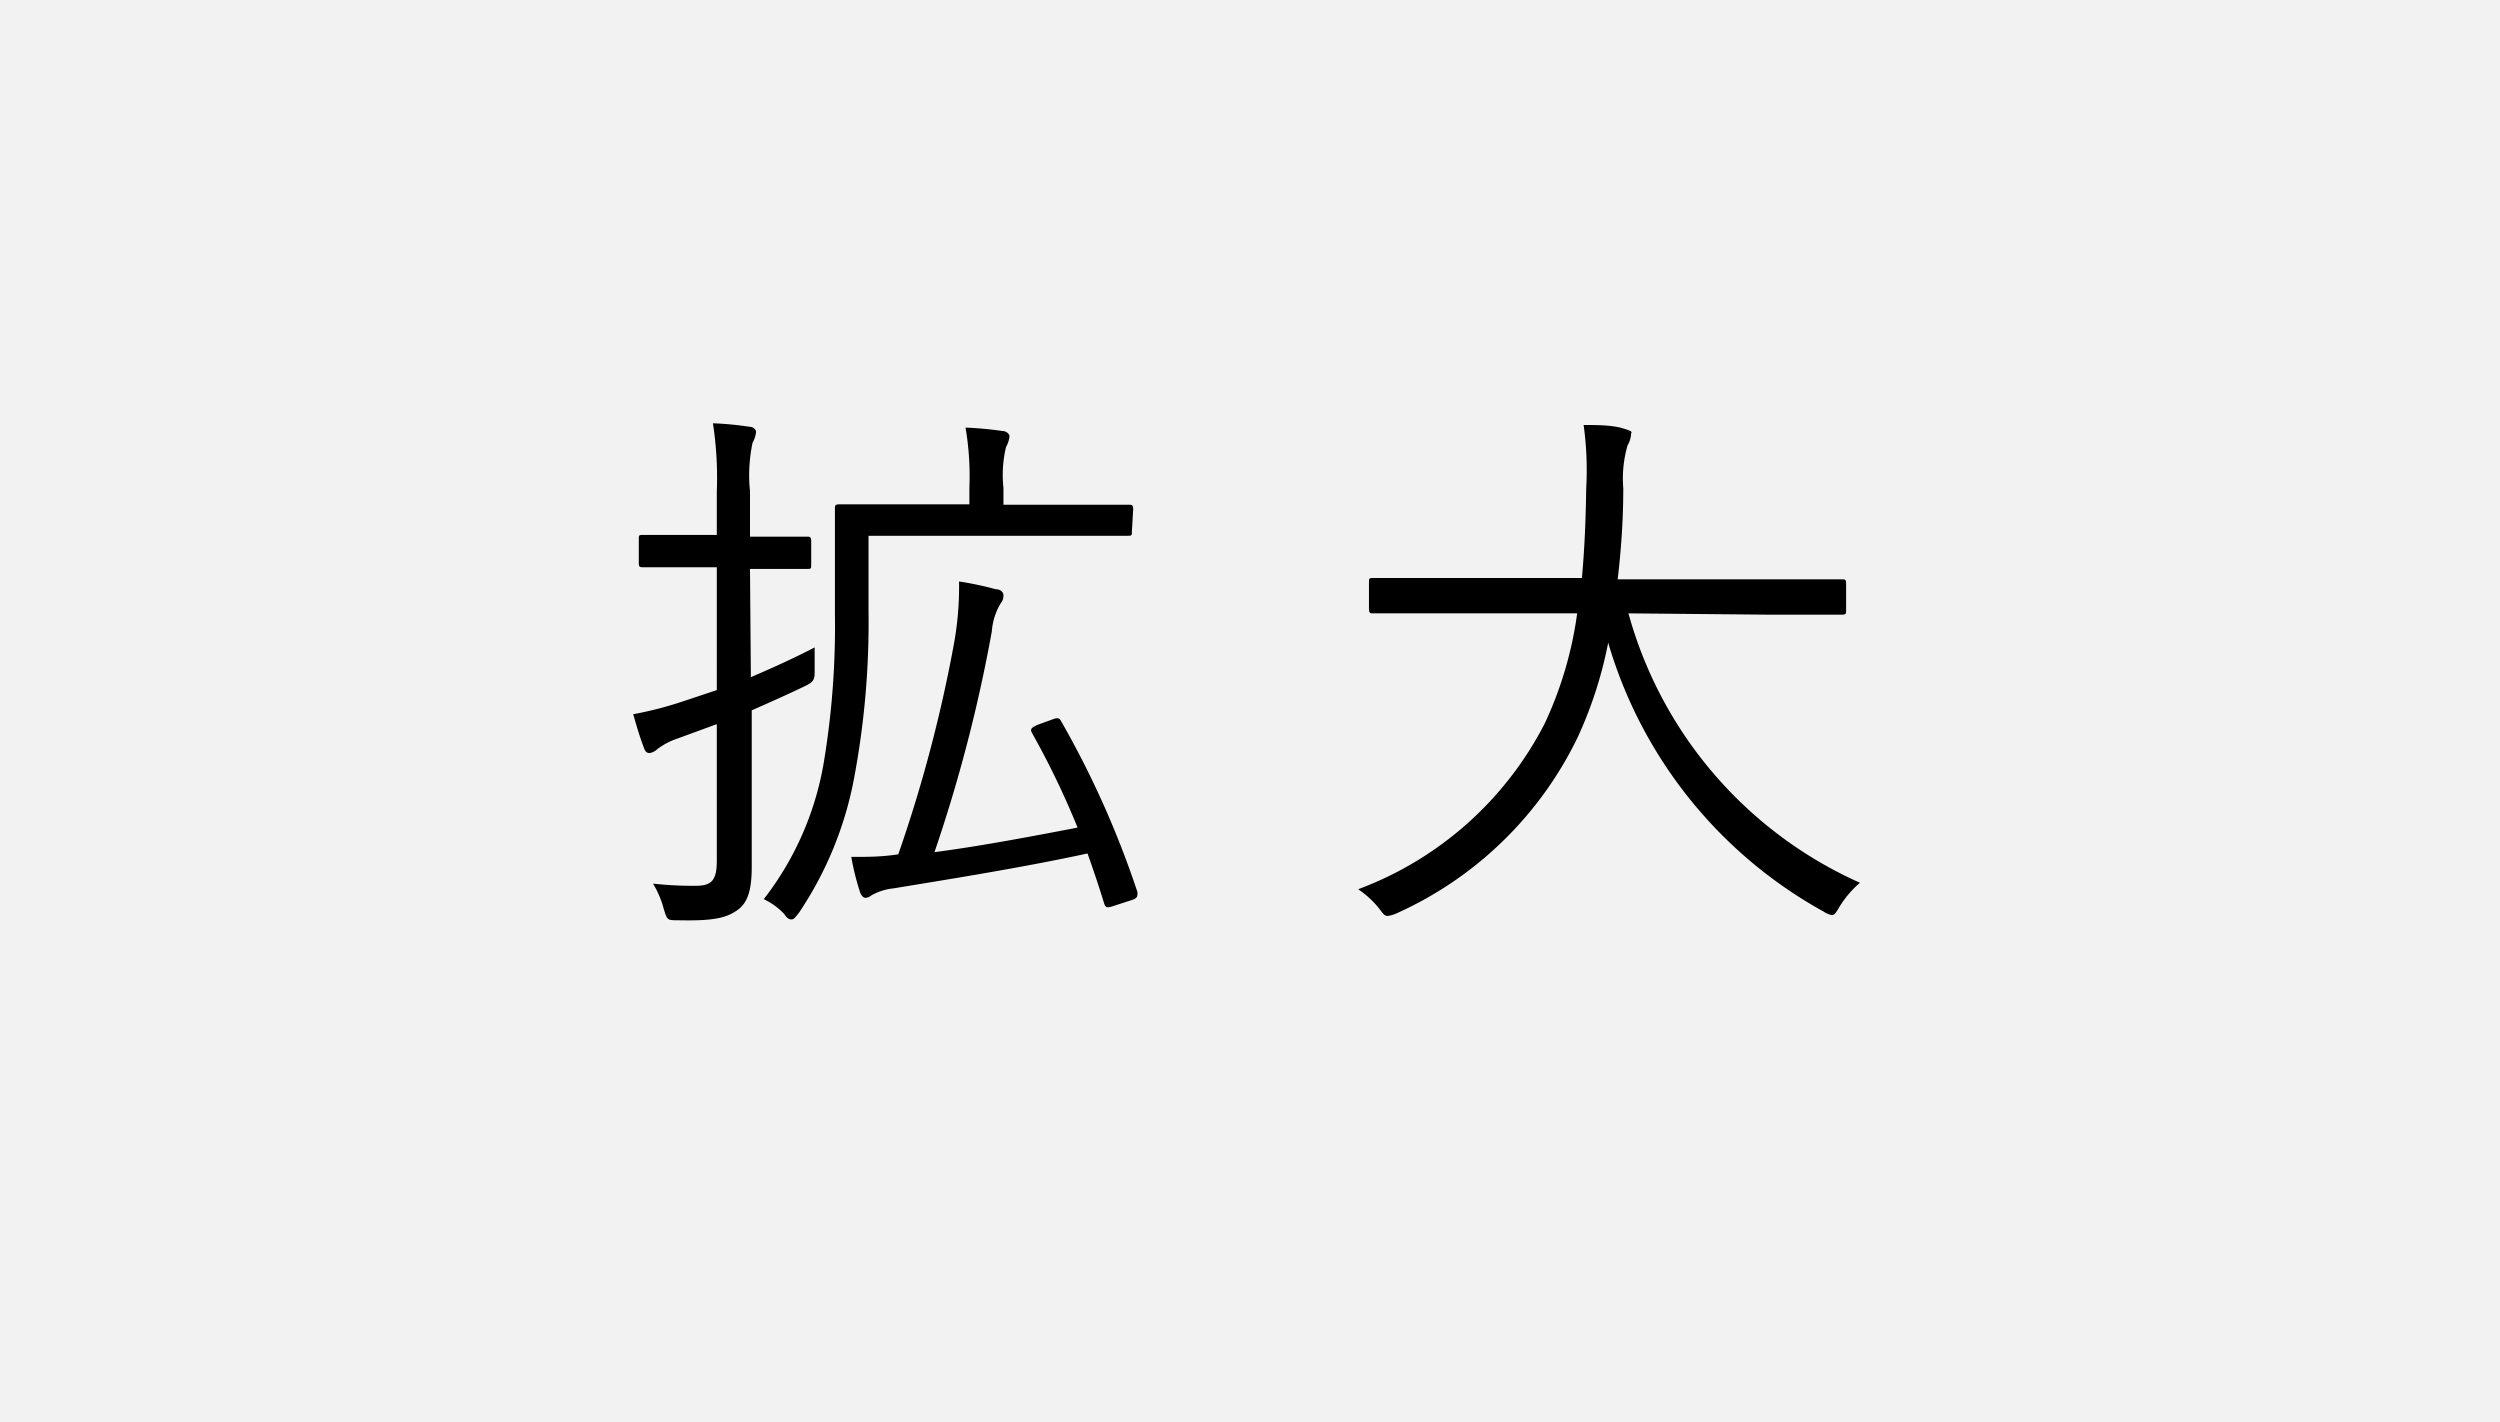 <svg id="PC" xmlns="http://www.w3.org/2000/svg" viewBox="0 0 58 33"><rect x="0" y="0" width="58" height="33" fill="#808080" stroke="none"/><defs><style>.cls-1{fill:#f2f2f2;}</style></defs><title>txtsize02</title><rect class="cls-1" width="58" height="33" transform="translate(58 33) rotate(180)"/><path d="M17.42,15.71c.49-.21,1-.44,1.48-.69,0,.14,0,.34,0,.53s0,.26-.21.36c-.39.19-.82.38-1.25.57v1.64c0,.71,0,1.48,0,2s-.09.83-.34,1-.52.25-1.37.23c-.25,0-.25,0-.33-.26a2.2,2.2,0,0,0-.25-.59,8.36,8.36,0,0,0,1,.05c.36,0,.48-.13.48-.58V16.8l-.9.33a1.63,1.63,0,0,0-.48.25.36.36,0,0,1-.17.09c-.05,0-.1,0-.14-.12-.09-.23-.16-.47-.25-.78a8.45,8.45,0,0,0,1.13-.29l.81-.27V13.16h-.44c-.92,0-1.2,0-1.27,0s-.1,0-.1-.1v-.55c0-.09,0-.1.1-.1s.35,0,1.27,0h.44v-1a8.37,8.37,0,0,0-.09-1.59,7.53,7.53,0,0,1,.84.08c.09,0,.16.06.16.12a.61.61,0,0,1-.08.25,3.64,3.64,0,0,0-.06,1.13v1.05h.05c.94,0,1.21,0,1.27,0s.1,0,.1.1v.55c0,.09,0,.1-.1.1s-.34,0-1.27,0h-.05Zm8.84-3.38c0,.09,0,.1-.1.1s-.48,0-1.74,0H20.15v1.75a19.55,19.55,0,0,1-.34,3.9,8.35,8.35,0,0,1-1.27,3.09c-.08.1-.12.16-.17.16s-.09,0-.18-.13a1.63,1.63,0,0,0-.47-.34,7.09,7.09,0,0,0,1.4-3.22,19.26,19.26,0,0,0,.25-3.41c0-1.68,0-2.37,0-2.43s0-.1.1-.1.51,0,1.77,0h1.25v-.39a6.64,6.64,0,0,0-.09-1.39,8.27,8.27,0,0,1,.86.08c.09,0,.16.07.16.12a.61.61,0,0,1-.08.25,2.8,2.8,0,0,0-.06.95v.39h1.17c1.26,0,1.68,0,1.74,0s.1,0,.1.1ZM24.39,16.7c.13-.05.16-.05.21,0a21.81,21.81,0,0,1,1.79,4c0,.09,0,.13-.1.17l-.43.14c-.18.06-.21.06-.25-.07-.12-.39-.25-.78-.38-1.14-1.51.33-3.35.62-4.5.81a1.33,1.33,0,0,0-.51.16.24.24,0,0,1-.14.06c-.05,0-.1-.05-.13-.14a6,6,0,0,1-.2-.81c.39,0,.7,0,1.09-.06A32.83,32.83,0,0,0,22.12,15a7.42,7.42,0,0,0,.13-1.51,7.5,7.5,0,0,1,.85.18c.1,0,.18.06.18.14a.26.26,0,0,1-.06.18,1.49,1.49,0,0,0-.21.66,35.23,35.23,0,0,1-1.33,5.12c1-.13,2.18-.35,3.32-.57A19.35,19.35,0,0,0,23.94,17c-.05-.09,0-.12.12-.18Z"/><path d="M37.78,14.23a9.65,9.65,0,0,0,5.37,6.25,2.4,2.4,0,0,0-.47.55c-.08.14-.12.2-.18.2a.48.48,0,0,1-.19-.08,10.49,10.49,0,0,1-5-6.24,9.61,9.61,0,0,1-.71,2.2,8.56,8.56,0,0,1-4.2,4.08.69.69,0,0,1-.21.06c-.07,0-.1-.05-.2-.18a2.19,2.19,0,0,0-.48-.44,8,8,0,0,0,4.33-3.85,8.8,8.8,0,0,0,.75-2.55h-3c-1.25,0-1.66,0-1.73,0s-.1,0-.1-.12v-.6c0-.09,0-.1.1-.1s.48,0,1.73,0H36.7c.06-.65.09-1.34.1-2.08a7.56,7.56,0,0,0-.06-1.47c.3,0,.66,0,.92.08s.18.08.18.14a.55.55,0,0,1-.08.25,2.79,2.79,0,0,0-.1,1c0,.73-.05,1.43-.13,2.11H41c1.25,0,1.66,0,1.73,0s.1,0,.1.1v.6c0,.1,0,.12-.1.12s-.48,0-1.73,0Z"/></svg>